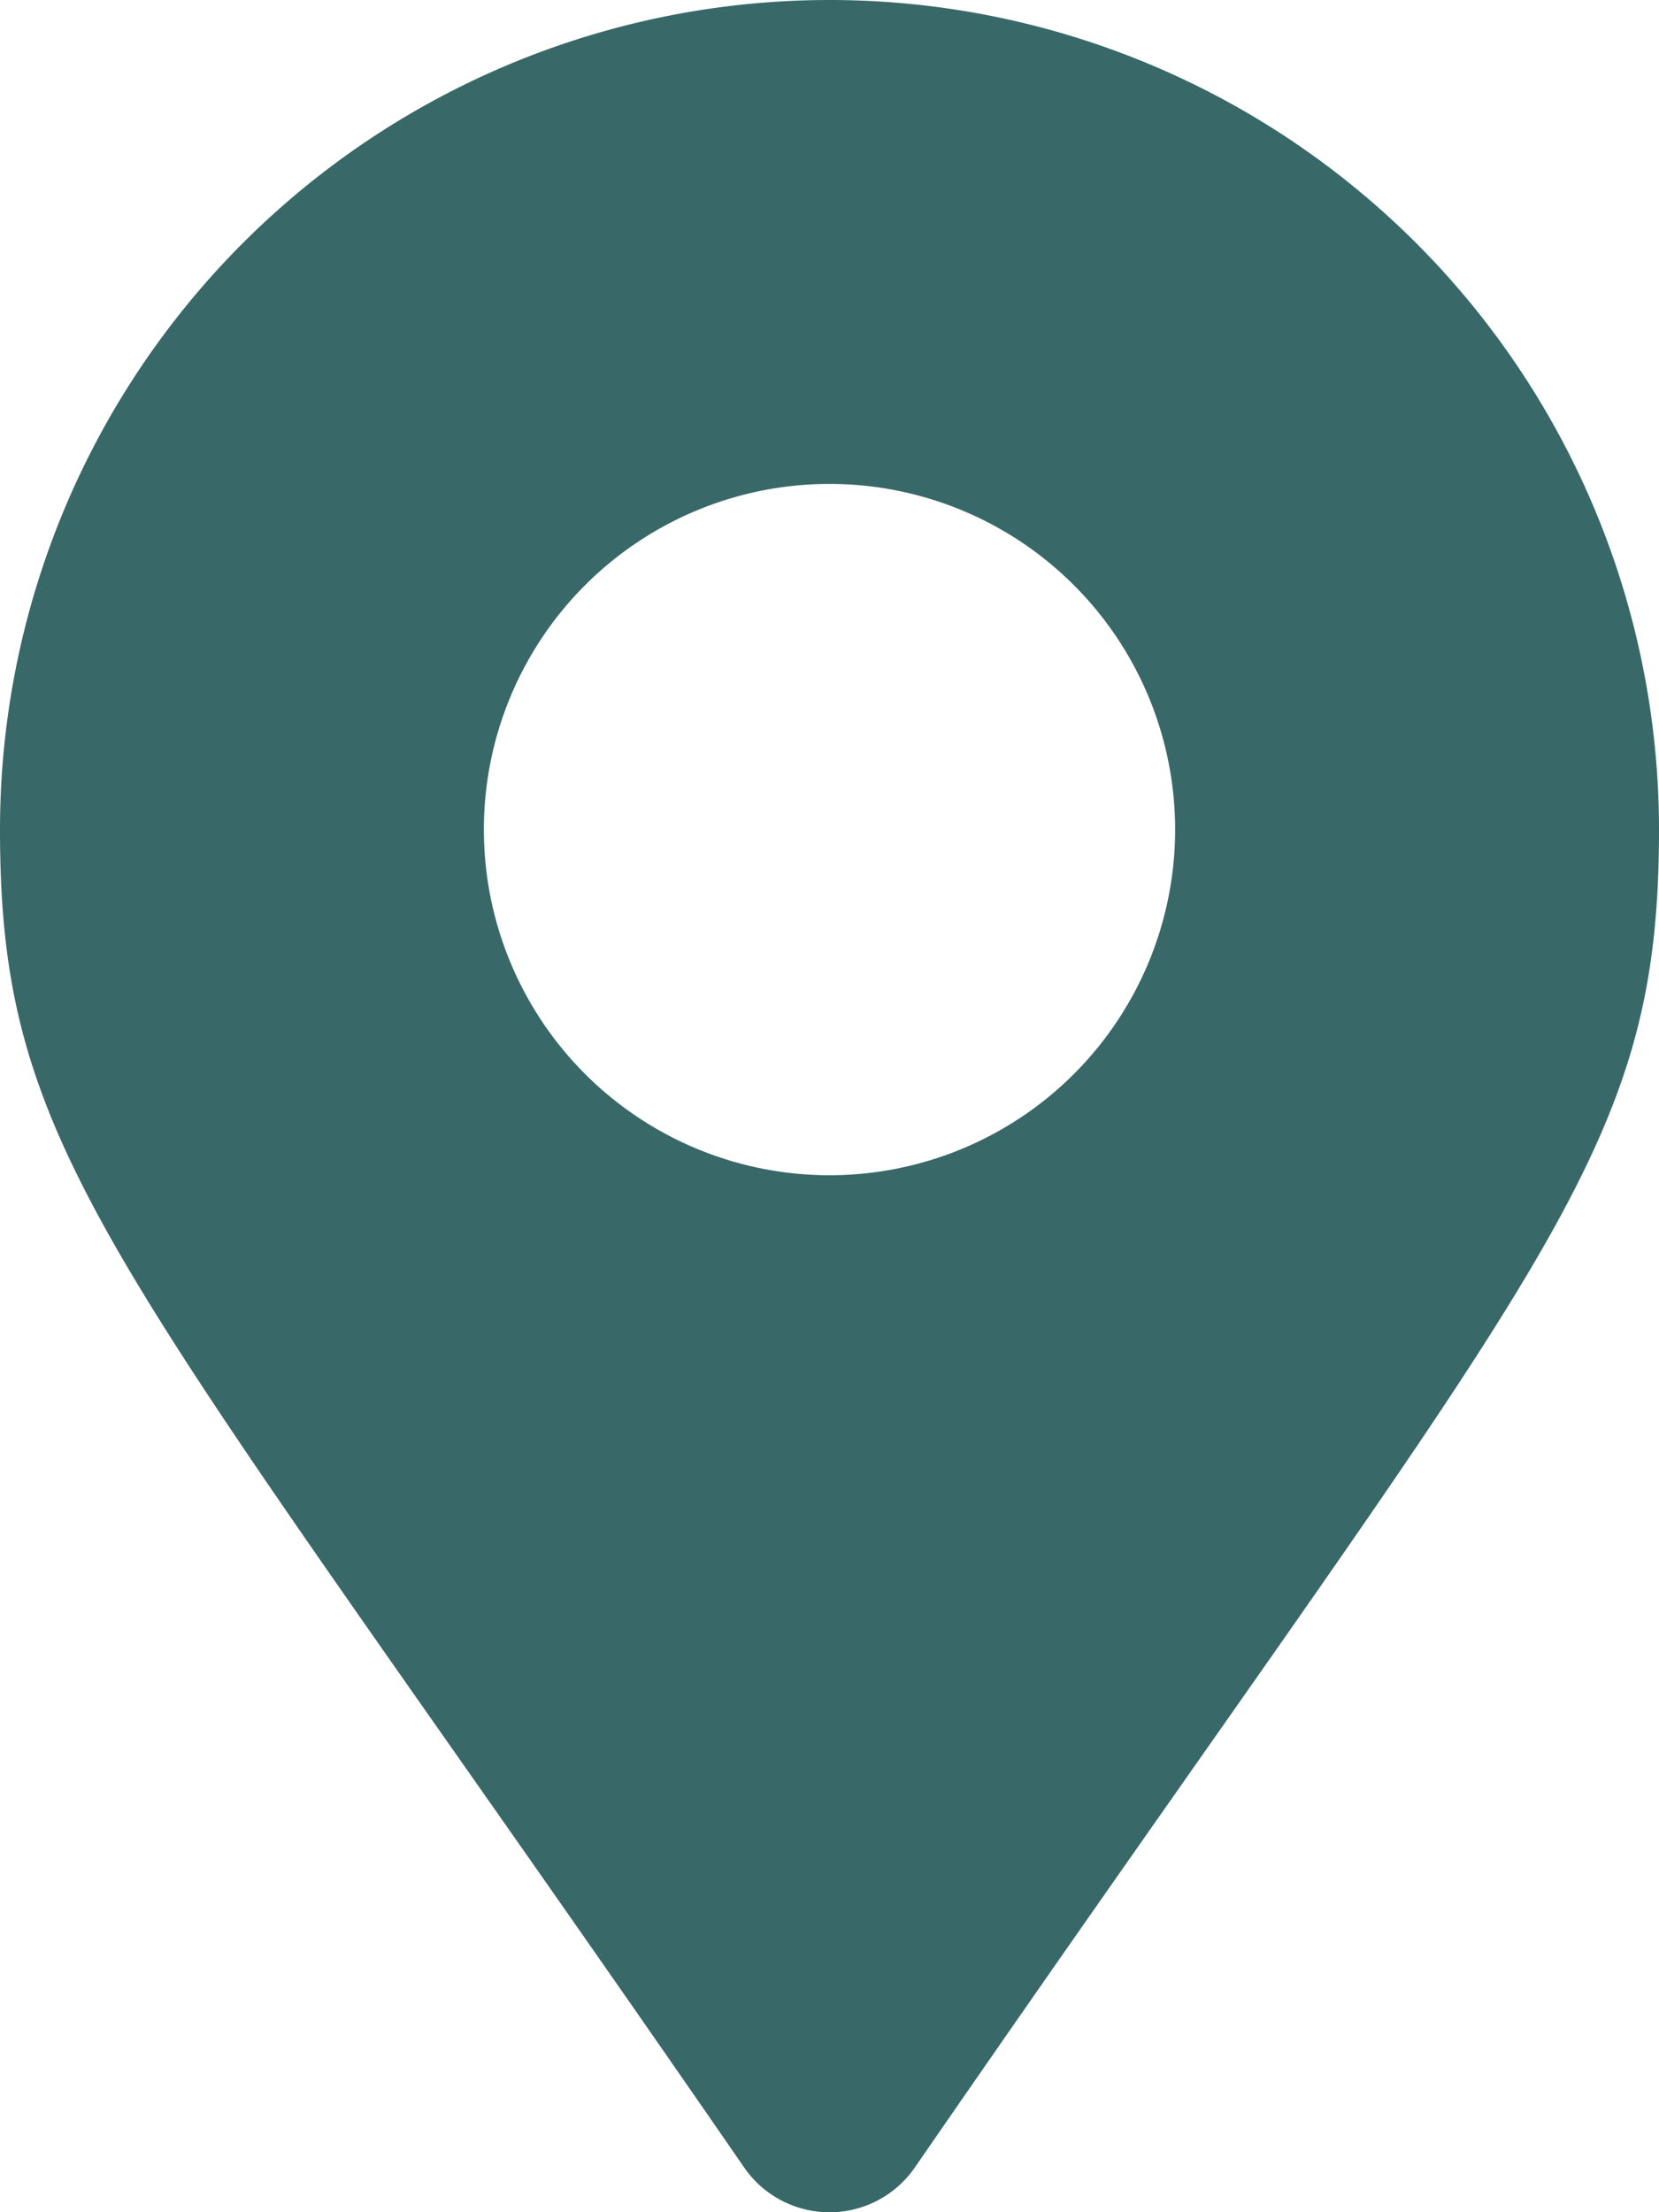 <svg xmlns="http://www.w3.org/2000/svg" width="18" height="24" viewBox="0 0 18 24">
  <path id="FontAwsome_map-marker-alt_" data-name="FontAwsome (map-marker-alt)" d="M8.075,23.516C1.264,13.642,0,12.629,0,9A9,9,0,1,1,18,9c0,3.629-1.264,4.642-8.075,14.516a1.125,1.125,0,0,1-1.85,0ZM9,12.75A3.75,3.75,0,1,0,5.25,9,3.75,3.75,0,0,0,9,12.75Z" fill="#396868"/>
</svg>
